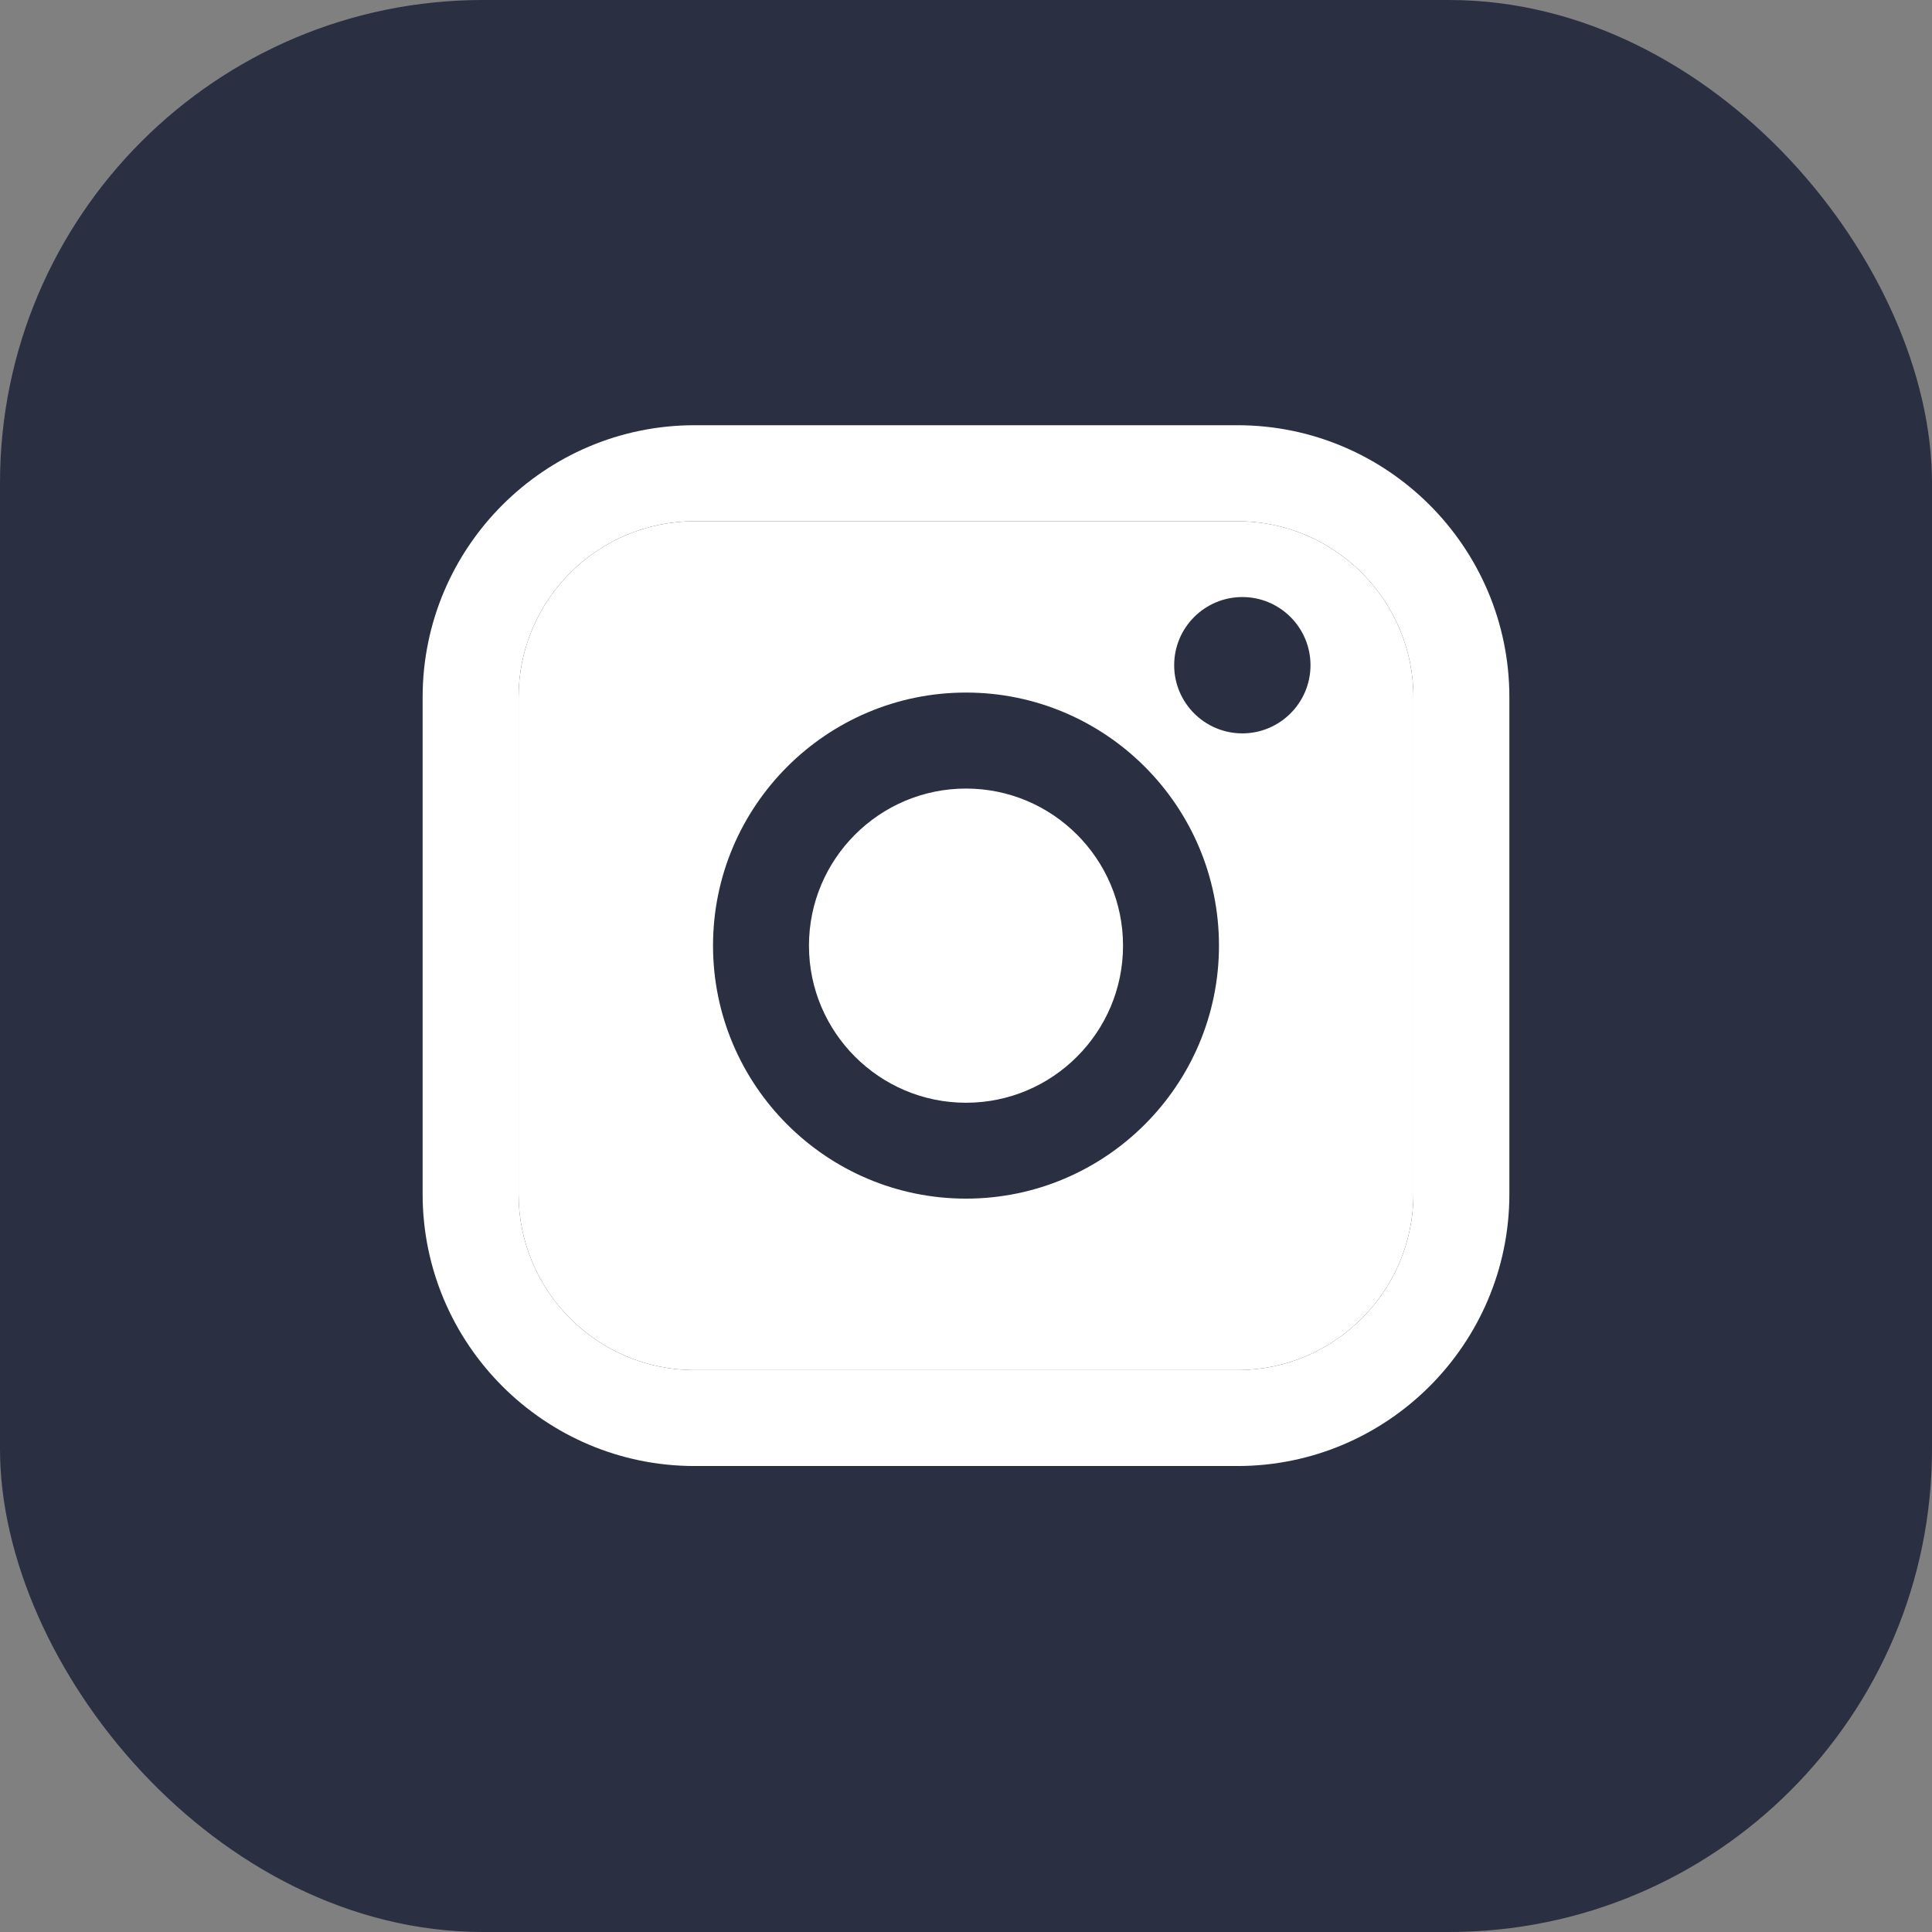 <?xml version="1.0" encoding="UTF-8"?> <svg xmlns="http://www.w3.org/2000/svg" width="32" height="32" viewBox="0 0 32 32" fill="none"><rect x="0" y="0" width="32" height="32" fill="#808080" stroke="none"/><rect width="32" height="32" rx="8" fill="#2A2F42"></rect><path d="M20.495 7.043H11.505C9.021 7.043 7 9.064 7 11.549V19.777C7 22.261 9.021 24.282 11.505 24.282H20.495C22.979 24.282 25 22.261 25 19.777V11.549C25 9.064 22.979 7.043 20.495 7.043ZM8.589 11.549C8.589 9.941 9.897 8.633 11.505 8.633H20.495C22.103 8.633 23.411 9.941 23.411 11.549V19.777C23.411 21.384 22.103 22.693 20.495 22.693H11.505C9.897 22.693 8.589 21.384 8.589 19.777V11.549Z" fill="white"></path><path d="M8.589 11.549C8.589 9.941 9.897 8.633 11.505 8.633H20.495C22.103 8.633 23.411 9.941 23.411 11.549V19.777C23.411 21.384 22.103 22.693 20.495 22.693H11.505C9.897 22.693 8.589 21.384 8.589 19.777V11.549Z" fill="white"></path><path d="M16 19.853C18.31 19.853 20.19 17.974 20.19 15.662C20.19 13.351 18.311 11.471 16 11.471C13.689 11.471 11.81 13.351 11.81 15.662C11.81 17.974 13.689 19.853 16 19.853ZM16 13.061C17.435 13.061 18.601 14.228 18.601 15.663C18.601 17.098 17.435 18.265 16 18.265C14.566 18.265 13.399 17.098 13.399 15.663C13.399 14.228 14.566 13.061 16 13.061Z" fill="#2A2F42"></path><path d="M20.577 12.147C21.199 12.147 21.706 11.641 21.706 11.018C21.706 10.395 21.2 9.889 20.577 9.889C19.954 9.889 19.448 10.395 19.448 11.018C19.448 11.641 19.954 12.147 20.577 12.147Z" fill="#2A2F42"></path></svg> 